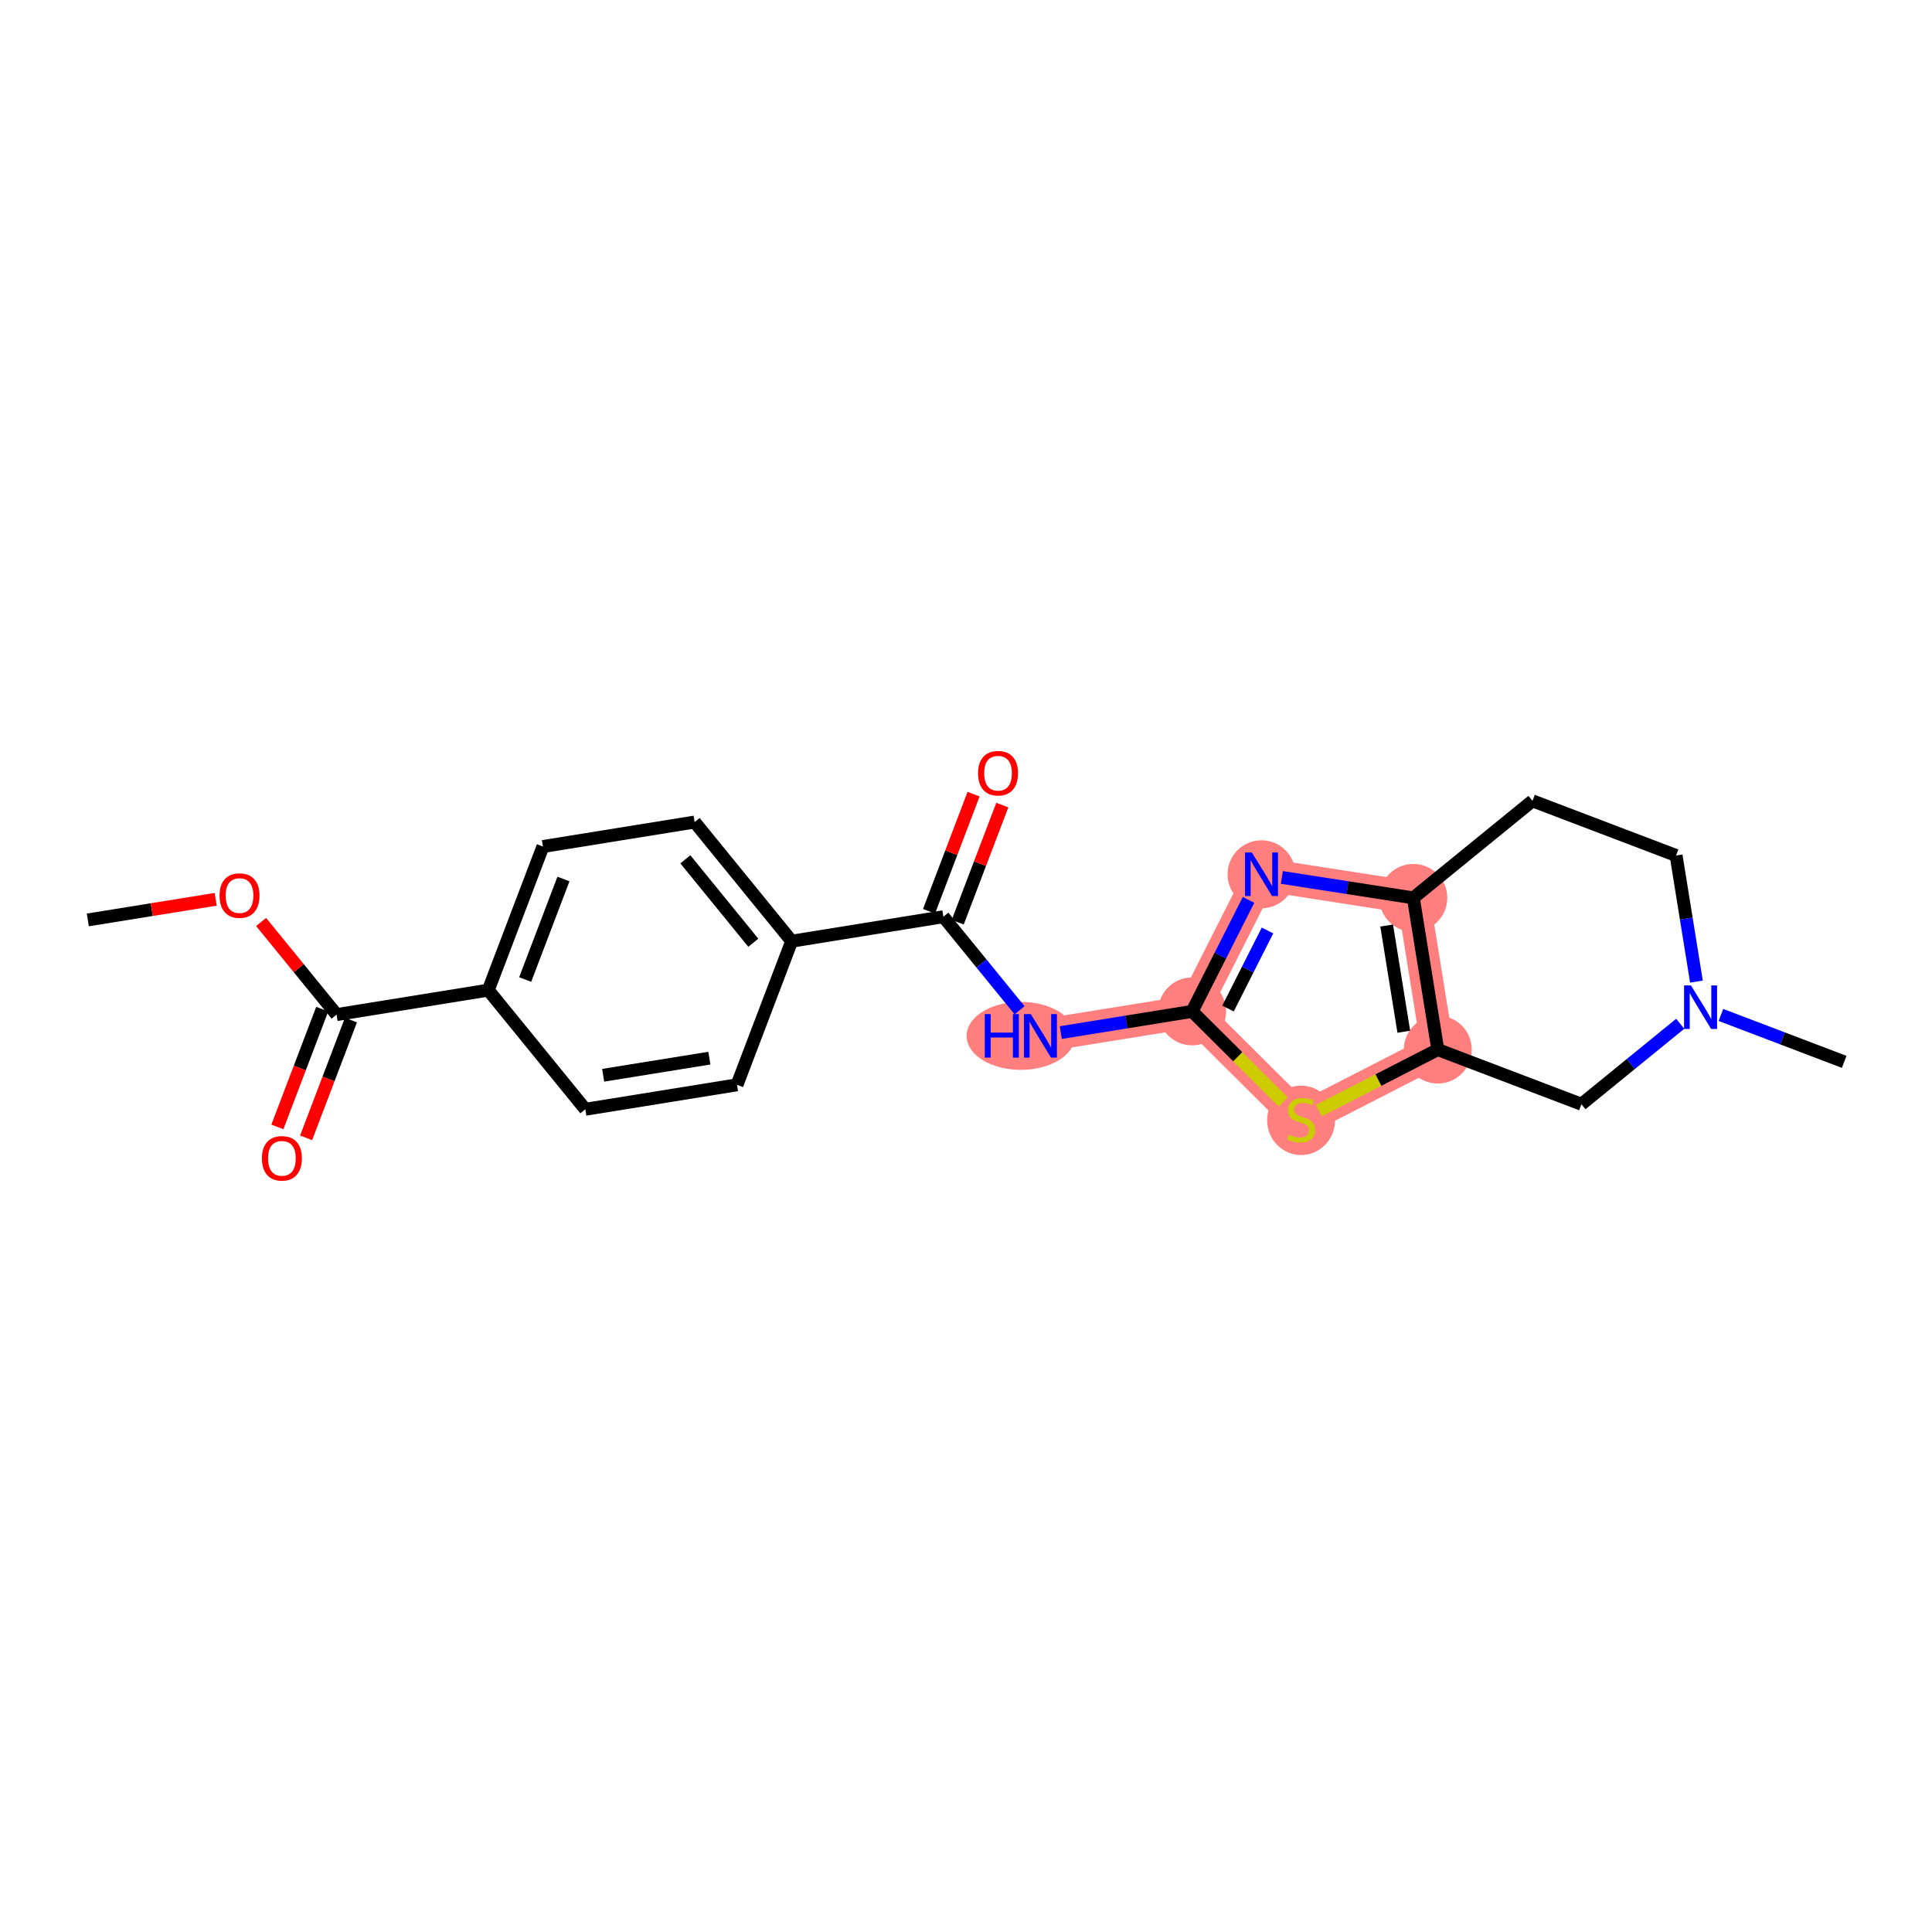 <?xml version='1.0' encoding='iso-8859-1'?>
<svg version='1.1' baseProfile='full'
              xmlns='http://www.w3.org/2000/svg'
                      xmlns:rdkit='http://www.rdkit.org/xml'
                      xmlns:xlink='http://www.w3.org/1999/xlink'
                  xml:space='preserve'
width='300px' height='300px' viewBox='0 0 300 300'>
<!-- END OF HEADER -->
<rect style='opacity:1.0;fill:#FFFFFF;stroke:none' width='300' height='300' x='0' y='0'> </rect>
<rect style='opacity:1.0;fill:#FFFFFF;stroke:none' width='300' height='300' x='0' y='0'> </rect>
<path d='M 161.556,160.848 L 185.113,157.048' style='fill:none;fill-rule:evenodd;stroke:#FF7F7F;stroke-width:5.1px;stroke-linecap:butt;stroke-linejoin:miter;stroke-opacity:1' />
<path d='M 185.113,157.048 L 195.885,135.757' style='fill:none;fill-rule:evenodd;stroke:#FF7F7F;stroke-width:5.1px;stroke-linecap:butt;stroke-linejoin:miter;stroke-opacity:1' />
<path d='M 185.113,157.048 L 202.033,173.872' style='fill:none;fill-rule:evenodd;stroke:#FF7F7F;stroke-width:5.1px;stroke-linecap:butt;stroke-linejoin:miter;stroke-opacity:1' />
<path d='M 195.885,135.757 L 219.462,139.423' style='fill:none;fill-rule:evenodd;stroke:#FF7F7F;stroke-width:5.1px;stroke-linecap:butt;stroke-linejoin:miter;stroke-opacity:1' />
<path d='M 219.462,139.423 L 223.262,162.979' style='fill:none;fill-rule:evenodd;stroke:#FF7F7F;stroke-width:5.1px;stroke-linecap:butt;stroke-linejoin:miter;stroke-opacity:1' />
<path d='M 223.262,162.979 L 202.033,173.872' style='fill:none;fill-rule:evenodd;stroke:#FF7F7F;stroke-width:5.1px;stroke-linecap:butt;stroke-linejoin:miter;stroke-opacity:1' />
<ellipse cx='158.517' cy='160.848' rx='7.923' ry='4.778'  style='fill:#FF7F7F;fill-rule:evenodd;stroke:#FF7F7F;stroke-width:1.0px;stroke-linecap:butt;stroke-linejoin:miter;stroke-opacity:1' />
<ellipse cx='185.113' cy='157.048' rx='4.772' ry='4.772'  style='fill:#FF7F7F;fill-rule:evenodd;stroke:#FF7F7F;stroke-width:1.0px;stroke-linecap:butt;stroke-linejoin:miter;stroke-opacity:1' />
<ellipse cx='195.885' cy='135.757' rx='4.772' ry='4.778'  style='fill:#FF7F7F;fill-rule:evenodd;stroke:#FF7F7F;stroke-width:1.0px;stroke-linecap:butt;stroke-linejoin:miter;stroke-opacity:1' />
<ellipse cx='219.462' cy='139.423' rx='4.772' ry='4.772'  style='fill:#FF7F7F;fill-rule:evenodd;stroke:#FF7F7F;stroke-width:1.0px;stroke-linecap:butt;stroke-linejoin:miter;stroke-opacity:1' />
<ellipse cx='223.262' cy='162.979' rx='4.772' ry='4.772'  style='fill:#FF7F7F;fill-rule:evenodd;stroke:#FF7F7F;stroke-width:1.0px;stroke-linecap:butt;stroke-linejoin:miter;stroke-opacity:1' />
<ellipse cx='202.033' cy='173.963' rx='4.772' ry='4.893'  style='fill:#FF7F7F;fill-rule:evenodd;stroke:#FF7F7F;stroke-width:1.0px;stroke-linecap:butt;stroke-linejoin:miter;stroke-opacity:1' />
<path class='bond-0 atom-0 atom-1' d='M 13.636,142.847 L 23.565,141.245' style='fill:none;fill-rule:evenodd;stroke:#000000;stroke-width:2.0px;stroke-linecap:butt;stroke-linejoin:miter;stroke-opacity:1' />
<path class='bond-0 atom-0 atom-1' d='M 23.565,141.245 L 33.494,139.643' style='fill:none;fill-rule:evenodd;stroke:#FF0000;stroke-width:2.0px;stroke-linecap:butt;stroke-linejoin:miter;stroke-opacity:1' />
<path class='bond-1 atom-1 atom-2' d='M 40.547,143.165 L 46.404,150.356' style='fill:none;fill-rule:evenodd;stroke:#FF0000;stroke-width:2.0px;stroke-linecap:butt;stroke-linejoin:miter;stroke-opacity:1' />
<path class='bond-1 atom-1 atom-2' d='M 46.404,150.356 L 52.262,157.547' style='fill:none;fill-rule:evenodd;stroke:#000000;stroke-width:2.0px;stroke-linecap:butt;stroke-linejoin:miter;stroke-opacity:1' />
<path class='bond-2 atom-2 atom-3' d='M 50.032,156.699 L 46.552,165.842' style='fill:none;fill-rule:evenodd;stroke:#000000;stroke-width:2.0px;stroke-linecap:butt;stroke-linejoin:miter;stroke-opacity:1' />
<path class='bond-2 atom-2 atom-3' d='M 46.552,165.842 L 43.072,174.986' style='fill:none;fill-rule:evenodd;stroke:#FF0000;stroke-width:2.0px;stroke-linecap:butt;stroke-linejoin:miter;stroke-opacity:1' />
<path class='bond-2 atom-2 atom-3' d='M 54.492,158.396 L 51.012,167.54' style='fill:none;fill-rule:evenodd;stroke:#000000;stroke-width:2.0px;stroke-linecap:butt;stroke-linejoin:miter;stroke-opacity:1' />
<path class='bond-2 atom-2 atom-3' d='M 51.012,167.54 L 47.532,176.683' style='fill:none;fill-rule:evenodd;stroke:#FF0000;stroke-width:2.0px;stroke-linecap:butt;stroke-linejoin:miter;stroke-opacity:1' />
<path class='bond-3 atom-2 atom-4' d='M 52.262,157.547 L 75.818,153.747' style='fill:none;fill-rule:evenodd;stroke:#000000;stroke-width:2.0px;stroke-linecap:butt;stroke-linejoin:miter;stroke-opacity:1' />
<path class='bond-4 atom-4 atom-5' d='M 75.818,153.747 L 84.306,131.447' style='fill:none;fill-rule:evenodd;stroke:#000000;stroke-width:2.0px;stroke-linecap:butt;stroke-linejoin:miter;stroke-opacity:1' />
<path class='bond-4 atom-4 atom-5' d='M 81.551,152.1 L 87.493,136.49' style='fill:none;fill-rule:evenodd;stroke:#000000;stroke-width:2.0px;stroke-linecap:butt;stroke-linejoin:miter;stroke-opacity:1' />
<path class='bond-22 atom-22 atom-4' d='M 90.887,172.248 L 75.818,153.747' style='fill:none;fill-rule:evenodd;stroke:#000000;stroke-width:2.0px;stroke-linecap:butt;stroke-linejoin:miter;stroke-opacity:1' />
<path class='bond-5 atom-5 atom-6' d='M 84.306,131.447 L 107.862,127.647' style='fill:none;fill-rule:evenodd;stroke:#000000;stroke-width:2.0px;stroke-linecap:butt;stroke-linejoin:miter;stroke-opacity:1' />
<path class='bond-6 atom-6 atom-7' d='M 107.862,127.647 L 122.931,146.148' style='fill:none;fill-rule:evenodd;stroke:#000000;stroke-width:2.0px;stroke-linecap:butt;stroke-linejoin:miter;stroke-opacity:1' />
<path class='bond-6 atom-6 atom-7' d='M 106.422,133.436 L 116.971,146.386' style='fill:none;fill-rule:evenodd;stroke:#000000;stroke-width:2.0px;stroke-linecap:butt;stroke-linejoin:miter;stroke-opacity:1' />
<path class='bond-7 atom-7 atom-8' d='M 122.931,146.148 L 146.487,142.348' style='fill:none;fill-rule:evenodd;stroke:#000000;stroke-width:2.0px;stroke-linecap:butt;stroke-linejoin:miter;stroke-opacity:1' />
<path class='bond-20 atom-7 atom-21' d='M 122.931,146.148 L 114.444,168.448' style='fill:none;fill-rule:evenodd;stroke:#000000;stroke-width:2.0px;stroke-linecap:butt;stroke-linejoin:miter;stroke-opacity:1' />
<path class='bond-8 atom-8 atom-9' d='M 148.717,143.196 L 152.177,134.105' style='fill:none;fill-rule:evenodd;stroke:#000000;stroke-width:2.0px;stroke-linecap:butt;stroke-linejoin:miter;stroke-opacity:1' />
<path class='bond-8 atom-8 atom-9' d='M 152.177,134.105 L 155.637,125.014' style='fill:none;fill-rule:evenodd;stroke:#FF0000;stroke-width:2.0px;stroke-linecap:butt;stroke-linejoin:miter;stroke-opacity:1' />
<path class='bond-8 atom-8 atom-9' d='M 144.257,141.499 L 147.717,132.408' style='fill:none;fill-rule:evenodd;stroke:#000000;stroke-width:2.0px;stroke-linecap:butt;stroke-linejoin:miter;stroke-opacity:1' />
<path class='bond-8 atom-8 atom-9' d='M 147.717,132.408 L 151.177,123.317' style='fill:none;fill-rule:evenodd;stroke:#FF0000;stroke-width:2.0px;stroke-linecap:butt;stroke-linejoin:miter;stroke-opacity:1' />
<path class='bond-9 atom-8 atom-10' d='M 146.487,142.348 L 152.403,149.61' style='fill:none;fill-rule:evenodd;stroke:#000000;stroke-width:2.0px;stroke-linecap:butt;stroke-linejoin:miter;stroke-opacity:1' />
<path class='bond-9 atom-8 atom-10' d='M 152.403,149.61 L 158.319,156.873' style='fill:none;fill-rule:evenodd;stroke:#0000FF;stroke-width:2.0px;stroke-linecap:butt;stroke-linejoin:miter;stroke-opacity:1' />
<path class='bond-10 atom-10 atom-11' d='M 164.716,160.339 L 174.914,158.693' style='fill:none;fill-rule:evenodd;stroke:#0000FF;stroke-width:2.0px;stroke-linecap:butt;stroke-linejoin:miter;stroke-opacity:1' />
<path class='bond-10 atom-10 atom-11' d='M 174.914,158.693 L 185.113,157.048' style='fill:none;fill-rule:evenodd;stroke:#000000;stroke-width:2.0px;stroke-linecap:butt;stroke-linejoin:miter;stroke-opacity:1' />
<path class='bond-11 atom-11 atom-12' d='M 185.113,157.048 L 189.493,148.39' style='fill:none;fill-rule:evenodd;stroke:#000000;stroke-width:2.0px;stroke-linecap:butt;stroke-linejoin:miter;stroke-opacity:1' />
<path class='bond-11 atom-11 atom-12' d='M 189.493,148.39 L 193.874,139.732' style='fill:none;fill-rule:evenodd;stroke:#0000FF;stroke-width:2.0px;stroke-linecap:butt;stroke-linejoin:miter;stroke-opacity:1' />
<path class='bond-11 atom-11 atom-12' d='M 190.685,156.605 L 193.751,150.545' style='fill:none;fill-rule:evenodd;stroke:#000000;stroke-width:2.0px;stroke-linecap:butt;stroke-linejoin:miter;stroke-opacity:1' />
<path class='bond-11 atom-11 atom-12' d='M 193.751,150.545 L 196.818,144.484' style='fill:none;fill-rule:evenodd;stroke:#0000FF;stroke-width:2.0px;stroke-linecap:butt;stroke-linejoin:miter;stroke-opacity:1' />
<path class='bond-23 atom-15 atom-11' d='M 199.27,171.125 L 192.191,164.087' style='fill:none;fill-rule:evenodd;stroke:#CCCC00;stroke-width:2.0px;stroke-linecap:butt;stroke-linejoin:miter;stroke-opacity:1' />
<path class='bond-23 atom-15 atom-11' d='M 192.191,164.087 L 185.113,157.048' style='fill:none;fill-rule:evenodd;stroke:#000000;stroke-width:2.0px;stroke-linecap:butt;stroke-linejoin:miter;stroke-opacity:1' />
<path class='bond-12 atom-12 atom-13' d='M 199.044,136.248 L 209.253,137.836' style='fill:none;fill-rule:evenodd;stroke:#0000FF;stroke-width:2.0px;stroke-linecap:butt;stroke-linejoin:miter;stroke-opacity:1' />
<path class='bond-12 atom-12 atom-13' d='M 209.253,137.836 L 219.462,139.423' style='fill:none;fill-rule:evenodd;stroke:#000000;stroke-width:2.0px;stroke-linecap:butt;stroke-linejoin:miter;stroke-opacity:1' />
<path class='bond-13 atom-13 atom-14' d='M 219.462,139.423 L 223.262,162.979' style='fill:none;fill-rule:evenodd;stroke:#000000;stroke-width:2.0px;stroke-linecap:butt;stroke-linejoin:miter;stroke-opacity:1' />
<path class='bond-13 atom-13 atom-14' d='M 215.321,143.716 L 217.981,160.206' style='fill:none;fill-rule:evenodd;stroke:#000000;stroke-width:2.0px;stroke-linecap:butt;stroke-linejoin:miter;stroke-opacity:1' />
<path class='bond-24 atom-20 atom-13' d='M 237.963,124.354 L 219.462,139.423' style='fill:none;fill-rule:evenodd;stroke:#000000;stroke-width:2.0px;stroke-linecap:butt;stroke-linejoin:miter;stroke-opacity:1' />
<path class='bond-14 atom-14 atom-15' d='M 223.262,162.979 L 214.029,167.717' style='fill:none;fill-rule:evenodd;stroke:#000000;stroke-width:2.0px;stroke-linecap:butt;stroke-linejoin:miter;stroke-opacity:1' />
<path class='bond-14 atom-14 atom-15' d='M 214.029,167.717 L 204.796,172.455' style='fill:none;fill-rule:evenodd;stroke:#CCCC00;stroke-width:2.0px;stroke-linecap:butt;stroke-linejoin:miter;stroke-opacity:1' />
<path class='bond-15 atom-14 atom-16' d='M 223.262,162.979 L 245.563,171.466' style='fill:none;fill-rule:evenodd;stroke:#000000;stroke-width:2.0px;stroke-linecap:butt;stroke-linejoin:miter;stroke-opacity:1' />
<path class='bond-16 atom-16 atom-17' d='M 245.563,171.466 L 253.233,165.219' style='fill:none;fill-rule:evenodd;stroke:#000000;stroke-width:2.0px;stroke-linecap:butt;stroke-linejoin:miter;stroke-opacity:1' />
<path class='bond-16 atom-16 atom-17' d='M 253.233,165.219 L 260.904,158.971' style='fill:none;fill-rule:evenodd;stroke:#0000FF;stroke-width:2.0px;stroke-linecap:butt;stroke-linejoin:miter;stroke-opacity:1' />
<path class='bond-17 atom-17 atom-18' d='M 267.222,157.6 L 276.793,161.242' style='fill:none;fill-rule:evenodd;stroke:#0000FF;stroke-width:2.0px;stroke-linecap:butt;stroke-linejoin:miter;stroke-opacity:1' />
<path class='bond-17 atom-17 atom-18' d='M 276.793,161.242 L 286.364,164.885' style='fill:none;fill-rule:evenodd;stroke:#000000;stroke-width:2.0px;stroke-linecap:butt;stroke-linejoin:miter;stroke-opacity:1' />
<path class='bond-18 atom-17 atom-19' d='M 263.422,152.422 L 261.843,142.632' style='fill:none;fill-rule:evenodd;stroke:#0000FF;stroke-width:2.0px;stroke-linecap:butt;stroke-linejoin:miter;stroke-opacity:1' />
<path class='bond-18 atom-17 atom-19' d='M 261.843,142.632 L 260.263,132.841' style='fill:none;fill-rule:evenodd;stroke:#000000;stroke-width:2.0px;stroke-linecap:butt;stroke-linejoin:miter;stroke-opacity:1' />
<path class='bond-19 atom-19 atom-20' d='M 260.263,132.841 L 237.963,124.354' style='fill:none;fill-rule:evenodd;stroke:#000000;stroke-width:2.0px;stroke-linecap:butt;stroke-linejoin:miter;stroke-opacity:1' />
<path class='bond-21 atom-21 atom-22' d='M 114.444,168.448 L 90.887,172.248' style='fill:none;fill-rule:evenodd;stroke:#000000;stroke-width:2.0px;stroke-linecap:butt;stroke-linejoin:miter;stroke-opacity:1' />
<path class='bond-21 atom-21 atom-22' d='M 110.15,164.307 L 93.661,166.967' style='fill:none;fill-rule:evenodd;stroke:#000000;stroke-width:2.0px;stroke-linecap:butt;stroke-linejoin:miter;stroke-opacity:1' />
<path  class='atom-1' d='M 34.091 139.066
Q 34.091 137.443, 34.893 136.537
Q 35.694 135.63, 37.193 135.63
Q 38.691 135.63, 39.493 136.537
Q 40.295 137.443, 40.295 139.066
Q 40.295 140.708, 39.483 141.643
Q 38.672 142.569, 37.193 142.569
Q 35.704 142.569, 34.893 141.643
Q 34.091 140.717, 34.091 139.066
M 37.193 141.805
Q 38.224 141.805, 38.777 141.118
Q 39.34 140.421, 39.34 139.066
Q 39.34 137.739, 38.777 137.071
Q 38.224 136.393, 37.193 136.393
Q 36.162 136.393, 35.599 137.062
Q 35.045 137.73, 35.045 139.066
Q 35.045 140.431, 35.599 141.118
Q 36.162 141.805, 37.193 141.805
' fill='#FF0000'/>
<path  class='atom-3' d='M 40.672 179.867
Q 40.672 178.244, 41.474 177.338
Q 42.276 176.431, 43.774 176.431
Q 45.273 176.431, 46.075 177.338
Q 46.876 178.244, 46.876 179.867
Q 46.876 181.508, 46.065 182.444
Q 45.254 183.37, 43.774 183.37
Q 42.285 183.37, 41.474 182.444
Q 40.672 181.518, 40.672 179.867
M 43.774 182.606
Q 44.805 182.606, 45.359 181.919
Q 45.922 181.222, 45.922 179.867
Q 45.922 178.54, 45.359 177.872
Q 44.805 177.194, 43.774 177.194
Q 42.744 177.194, 42.181 177.862
Q 41.627 178.531, 41.627 179.867
Q 41.627 181.232, 42.181 181.919
Q 42.744 182.606, 43.774 182.606
' fill='#FF0000'/>
<path  class='atom-9' d='M 151.873 120.066
Q 151.873 118.444, 152.675 117.537
Q 153.476 116.63, 154.975 116.63
Q 156.473 116.63, 157.275 117.537
Q 158.077 118.444, 158.077 120.066
Q 158.077 121.708, 157.265 122.643
Q 156.454 123.569, 154.975 123.569
Q 153.486 123.569, 152.675 122.643
Q 151.873 121.718, 151.873 120.066
M 154.975 122.806
Q 156.006 122.806, 156.559 122.118
Q 157.122 121.422, 157.122 120.066
Q 157.122 118.74, 156.559 118.072
Q 156.006 117.394, 154.975 117.394
Q 153.944 117.394, 153.381 118.062
Q 152.827 118.73, 152.827 120.066
Q 152.827 121.431, 153.381 122.118
Q 153.944 122.806, 154.975 122.806
' fill='#FF0000'/>
<path  class='atom-10' d='M 152.914 157.47
L 153.83 157.47
L 153.83 160.342
L 157.285 160.342
L 157.285 157.47
L 158.202 157.47
L 158.202 164.227
L 157.285 164.227
L 157.285 161.106
L 153.83 161.106
L 153.83 164.227
L 152.914 164.227
L 152.914 157.47
' fill='#0000FF'/>
<path  class='atom-10' d='M 160.063 157.47
L 162.277 161.049
Q 162.497 161.402, 162.85 162.041
Q 163.203 162.681, 163.222 162.719
L 163.222 157.47
L 164.119 157.47
L 164.119 164.227
L 163.193 164.227
L 160.817 160.314
Q 160.54 159.856, 160.244 159.331
Q 159.958 158.806, 159.872 158.643
L 159.872 164.227
L 158.994 164.227
L 158.994 157.47
L 160.063 157.47
' fill='#0000FF'/>
<path  class='atom-12' d='M 194.391 132.379
L 196.605 135.958
Q 196.825 136.311, 197.178 136.95
Q 197.531 137.59, 197.55 137.628
L 197.55 132.379
L 198.447 132.379
L 198.447 139.136
L 197.522 139.136
L 195.145 135.223
Q 194.868 134.765, 194.572 134.24
Q 194.286 133.715, 194.2 133.553
L 194.2 139.136
L 193.322 139.136
L 193.322 132.379
L 194.391 132.379
' fill='#0000FF'/>
<path  class='atom-15' d='M 200.124 176.192
Q 200.201 176.22, 200.516 176.354
Q 200.831 176.487, 201.174 176.573
Q 201.527 176.65, 201.871 176.65
Q 202.51 176.65, 202.883 176.344
Q 203.255 176.029, 203.255 175.485
Q 203.255 175.113, 203.064 174.884
Q 202.883 174.655, 202.596 174.531
Q 202.31 174.407, 201.833 174.264
Q 201.231 174.082, 200.869 173.911
Q 200.516 173.739, 200.258 173.376
Q 200.01 173.013, 200.01 172.402
Q 200.01 171.553, 200.582 171.028
Q 201.165 170.503, 202.31 170.503
Q 203.093 170.503, 203.98 170.875
L 203.761 171.61
Q 202.949 171.276, 202.339 171.276
Q 201.68 171.276, 201.317 171.553
Q 200.955 171.82, 200.964 172.288
Q 200.964 172.651, 201.145 172.87
Q 201.336 173.09, 201.604 173.214
Q 201.88 173.338, 202.339 173.481
Q 202.949 173.672, 203.312 173.863
Q 203.675 174.054, 203.932 174.445
Q 204.2 174.827, 204.2 175.485
Q 204.2 176.421, 203.57 176.927
Q 202.949 177.423, 201.909 177.423
Q 201.308 177.423, 200.85 177.289
Q 200.401 177.165, 199.867 176.946
L 200.124 176.192
' fill='#CCCC00'/>
<path  class='atom-17' d='M 262.57 153.019
L 264.784 156.598
Q 265.003 156.951, 265.357 157.591
Q 265.71 158.23, 265.729 158.268
L 265.729 153.019
L 266.626 153.019
L 266.626 159.776
L 265.7 159.776
L 263.324 155.863
Q 263.047 155.405, 262.751 154.88
Q 262.465 154.355, 262.379 154.193
L 262.379 159.776
L 261.501 159.776
L 261.501 153.019
L 262.57 153.019
' fill='#0000FF'/>
</svg>
